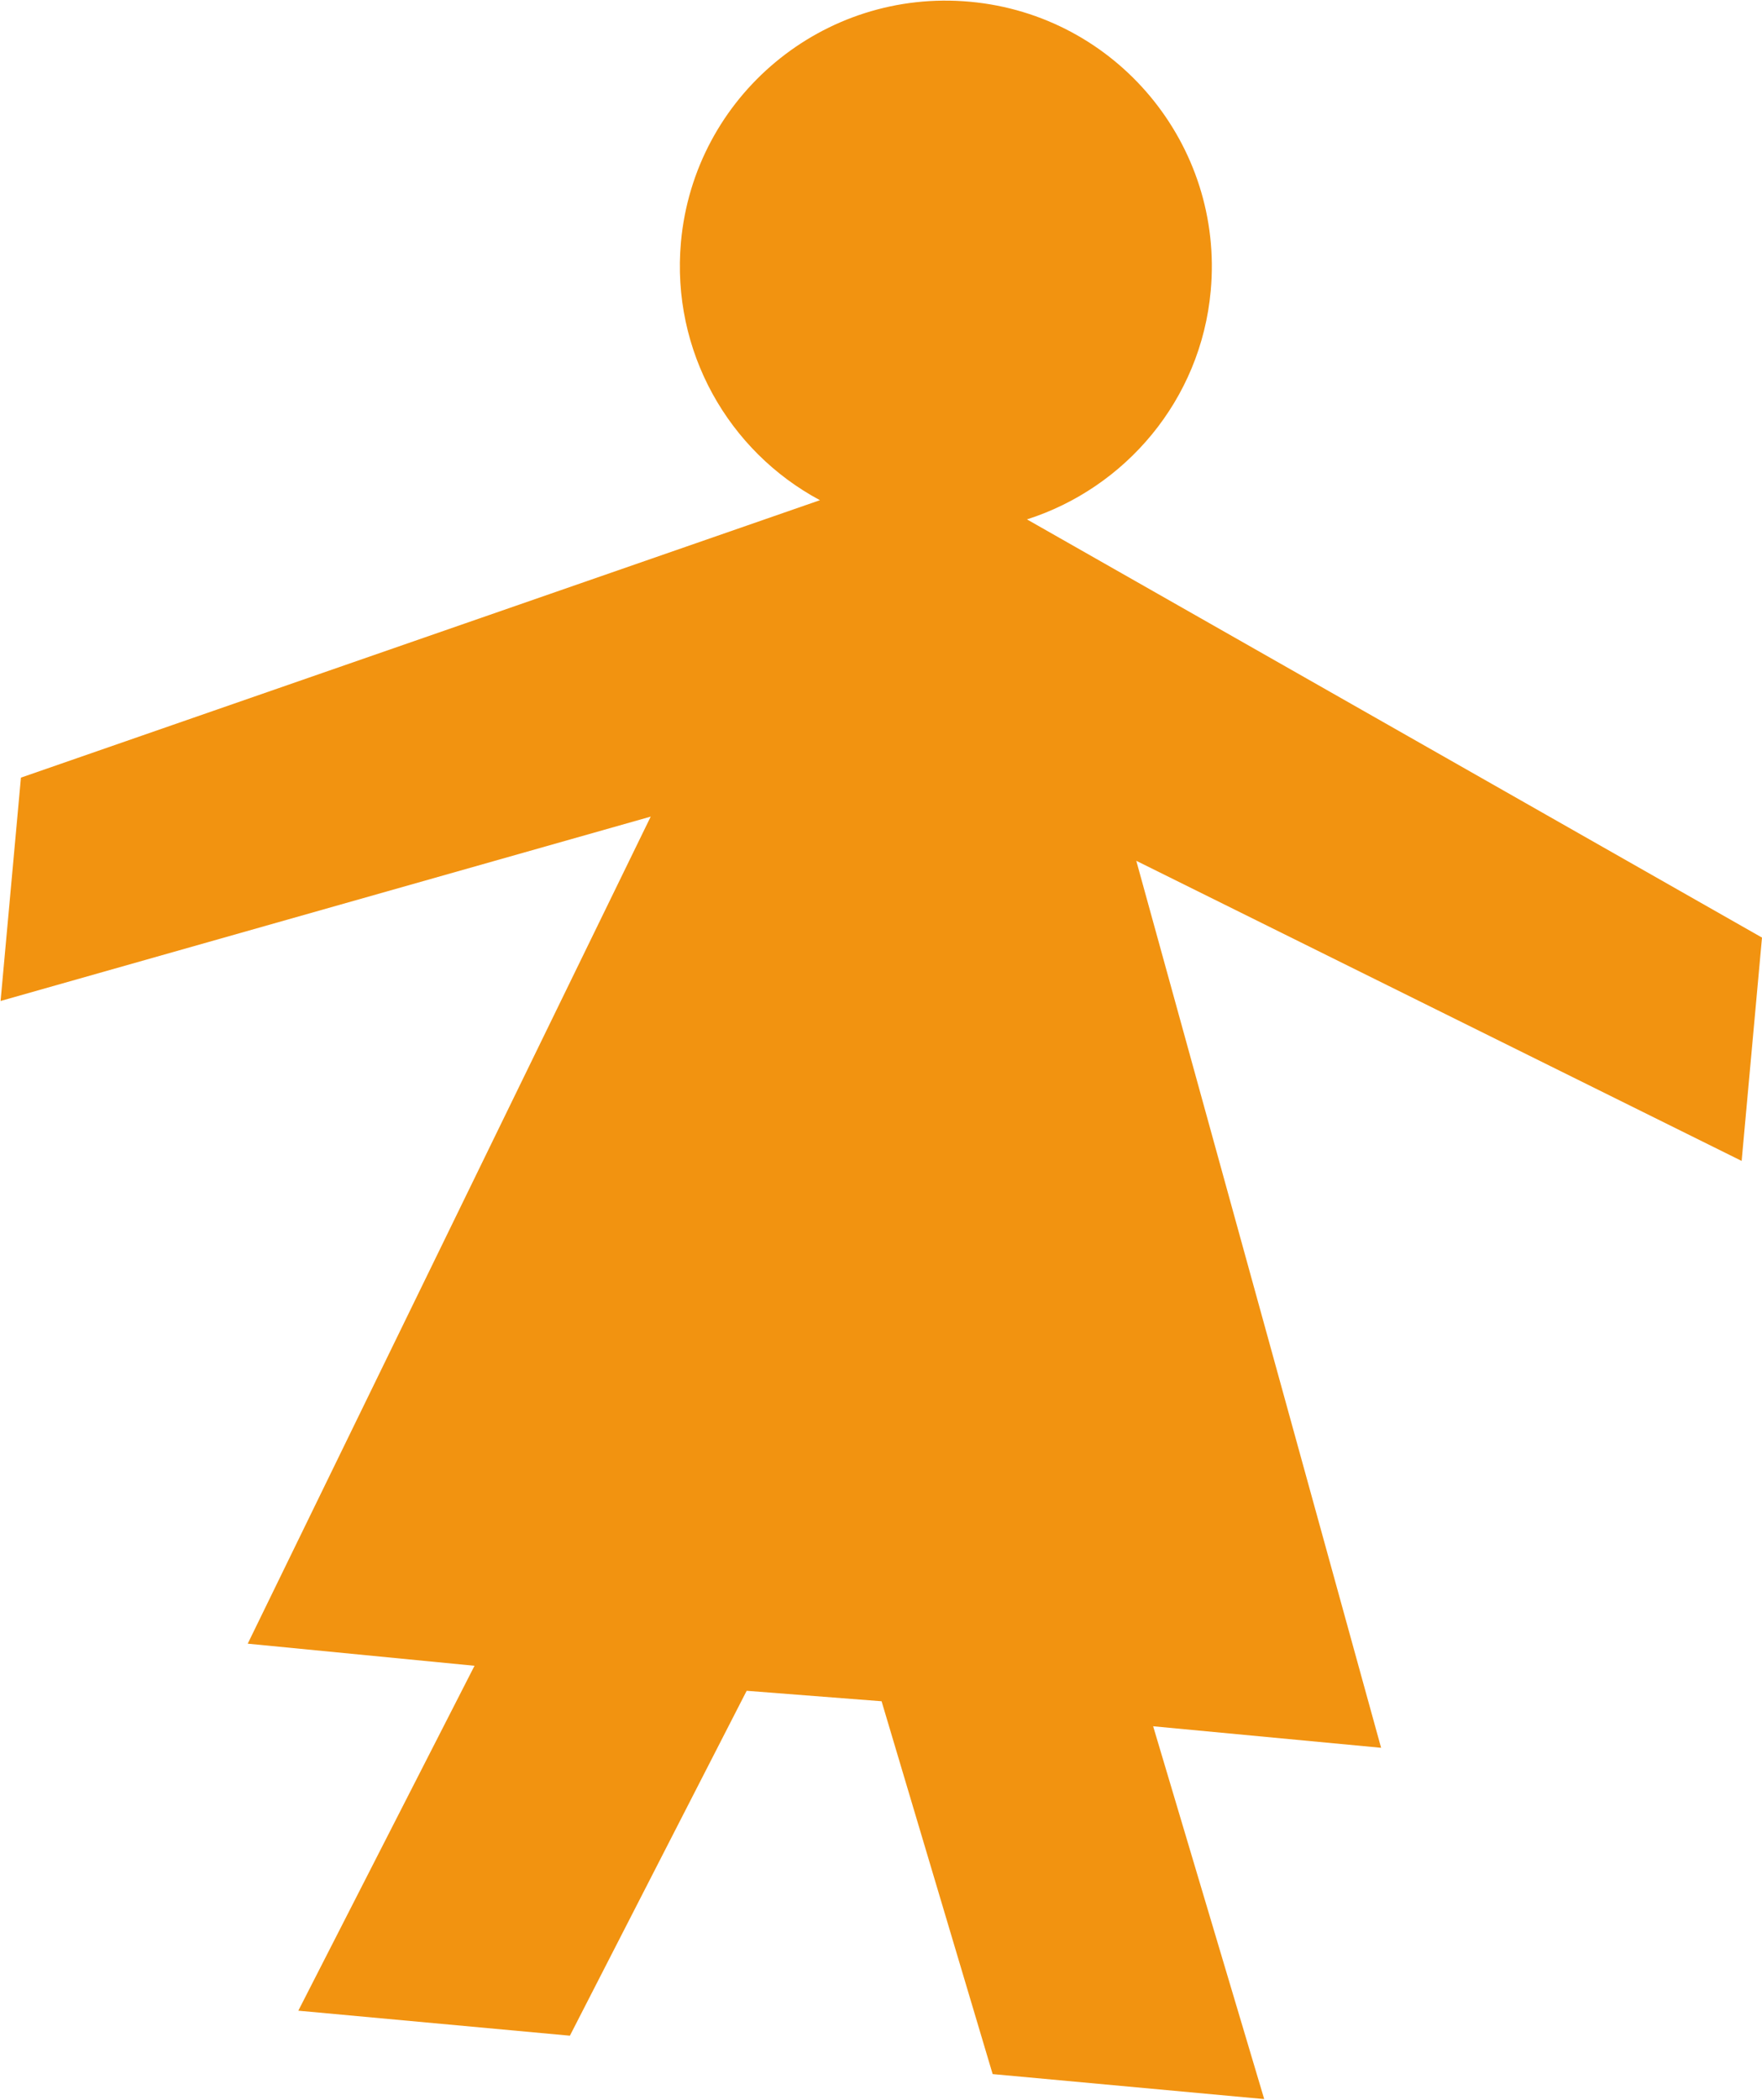 <?xml version="1.0" encoding="utf-8"?>
<!-- Generator: Adobe Illustrator 26.1.0, SVG Export Plug-In . SVG Version: 6.00 Build 0)  -->
<svg version="1.1" id="Ebene_1" xmlns="http://www.w3.org/2000/svg" xmlns:xlink="http://www.w3.org/1999/xlink" x="0px" y="0px"
	 viewBox="0 0 303 361" style="enable-background:new 0 0 303 361;" xml:space="preserve">
<style type="text/css">
	.st0{fill-rule:evenodd;clip-rule:evenodd;fill:#F29310;}
</style>
<g id="Screens">
	<g id="BG-Figures" transform="translate(-1249, -29)">
		<g id="Group" transform="translate(-33, 29)">
			<path id="Fill-1" class="st0" d="M1585,161.2l-126.4-71.9c16.9-5.4,29.9-20.5,31.6-39.3c2.3-25.1-16.2-47.4-41.4-49.7
				c-25.2-2.3-47.4,16.2-49.7,41.3c-1.7,18.8,8.2,36,23.9,44.4l-137.4,47.7l-3.5,38.4l111.8-31.7l-69.3,142.2l39,3.8l-30.3,59.3
				l46.7,4.3l30.4-59.3l23.2,1.8l19.1,64.1l46.7,4.3l-19.1-64.1l39.2,3.7l-42.1-152.5l104.1,51.6L1585,161.2z"/>
		</g>
	</g>
</g>
</svg>
